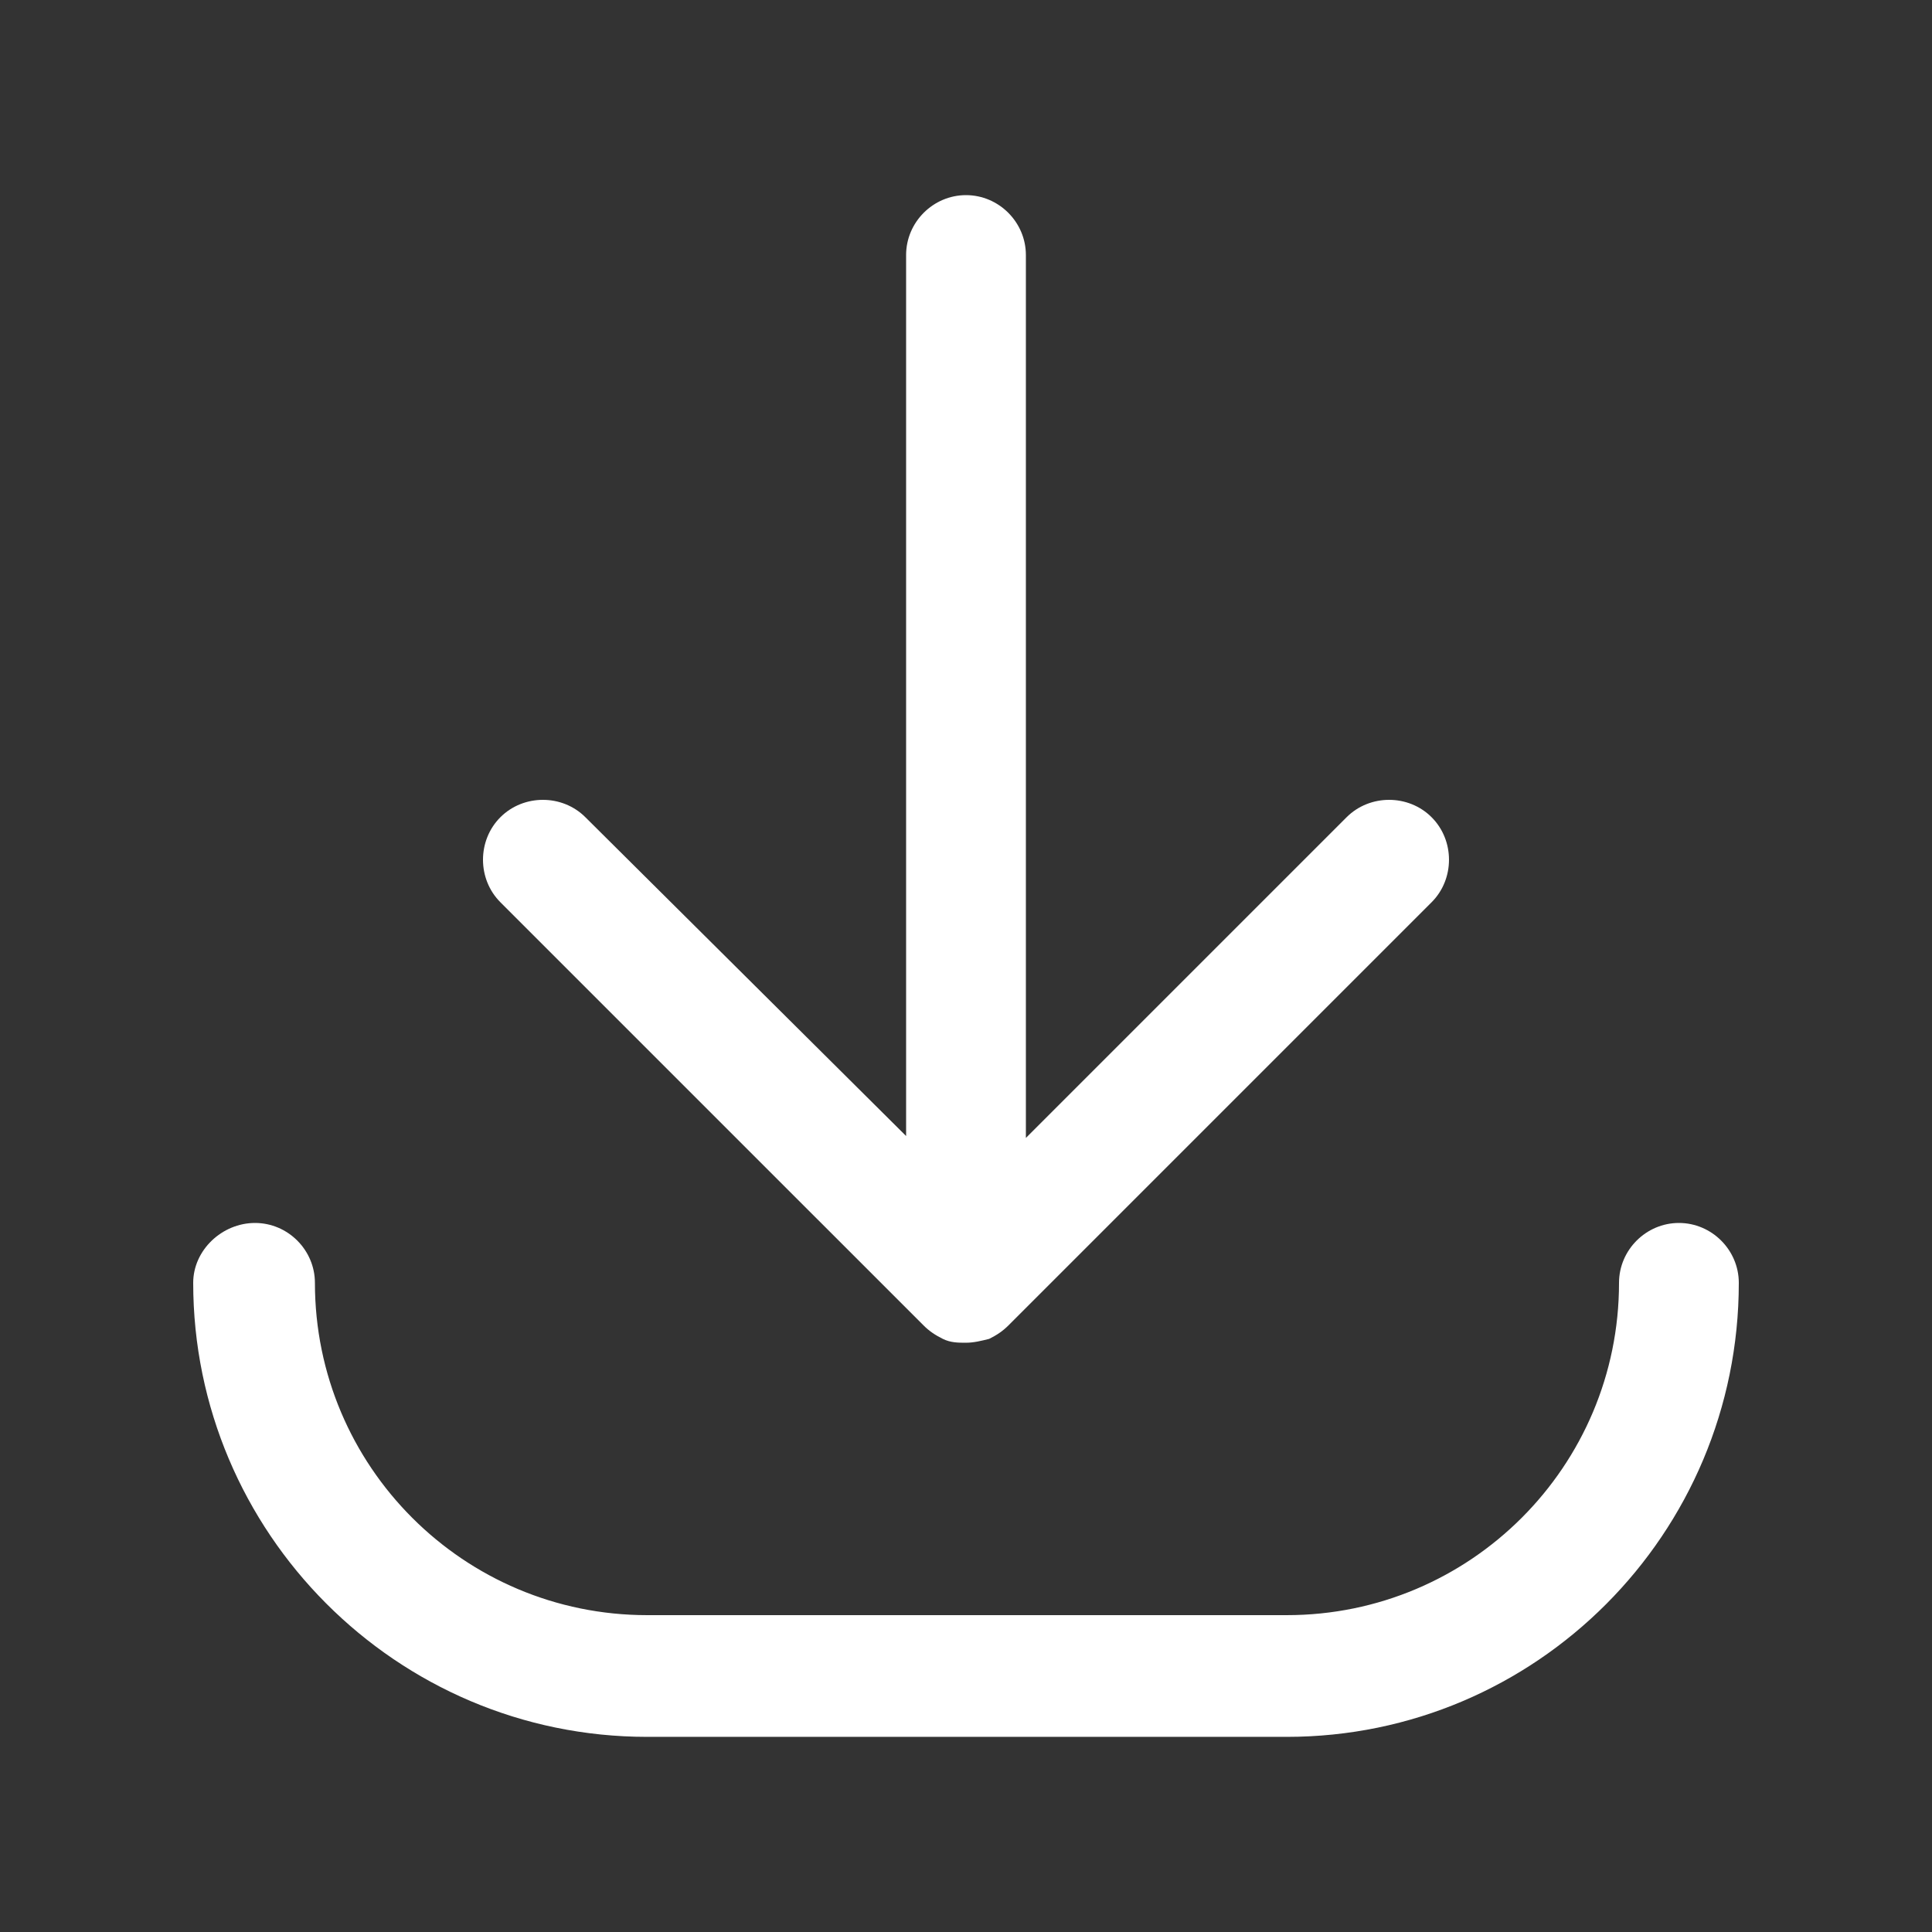 <?xml version="1.0" encoding="UTF-8"?>
<svg width="1200pt" height="1200pt" version="1.1" viewBox="0 0 1200 1200" xmlns="http://www.w3.org/2000/svg">
 <rect x="0" y="0" width="1200" height="1200" fill="#333333" stroke="none"/>
 <g fill="#fff">
  <path d="m573.6 823.2c3.602 3.602 7.199 6 12 8.398 4.801 2.398 9.602 2.398 14.398 2.398 4.801 0 9.602-1.199 14.398-2.398 4.801-2.398 8.398-4.801 12-8.398l262.8-262.8c14.398-14.398 14.398-38.398 0-52.801-14.398-14.398-38.398-14.398-52.801 0l-199.2 199.2v-548.4c0-20.398-16.801-37.199-37.199-37.199s-37.199 16.801-37.199 37.199v547.2l-199.2-198c-14.398-14.398-38.398-14.398-52.801 0-14.398 14.398-14.398 38.398 0 52.801z"/>
  <path d="m1042.8 759.6c-20.398 0-37.199 16.801-37.199 37.199 0 114-92.398 206.4-206.4 206.4h-397.2c-114 0-206.4-92.398-206.4-206.4 0-20.398-16.801-37.199-37.199-37.199-20.402 0-38.402 16.797-38.402 37.199 0 154.8 126 282 282 282h397.2c154.8 0 280.8-126 280.8-282 0-20.402-16.801-37.199-37.199-37.199z"/>
 </g>
</svg>
